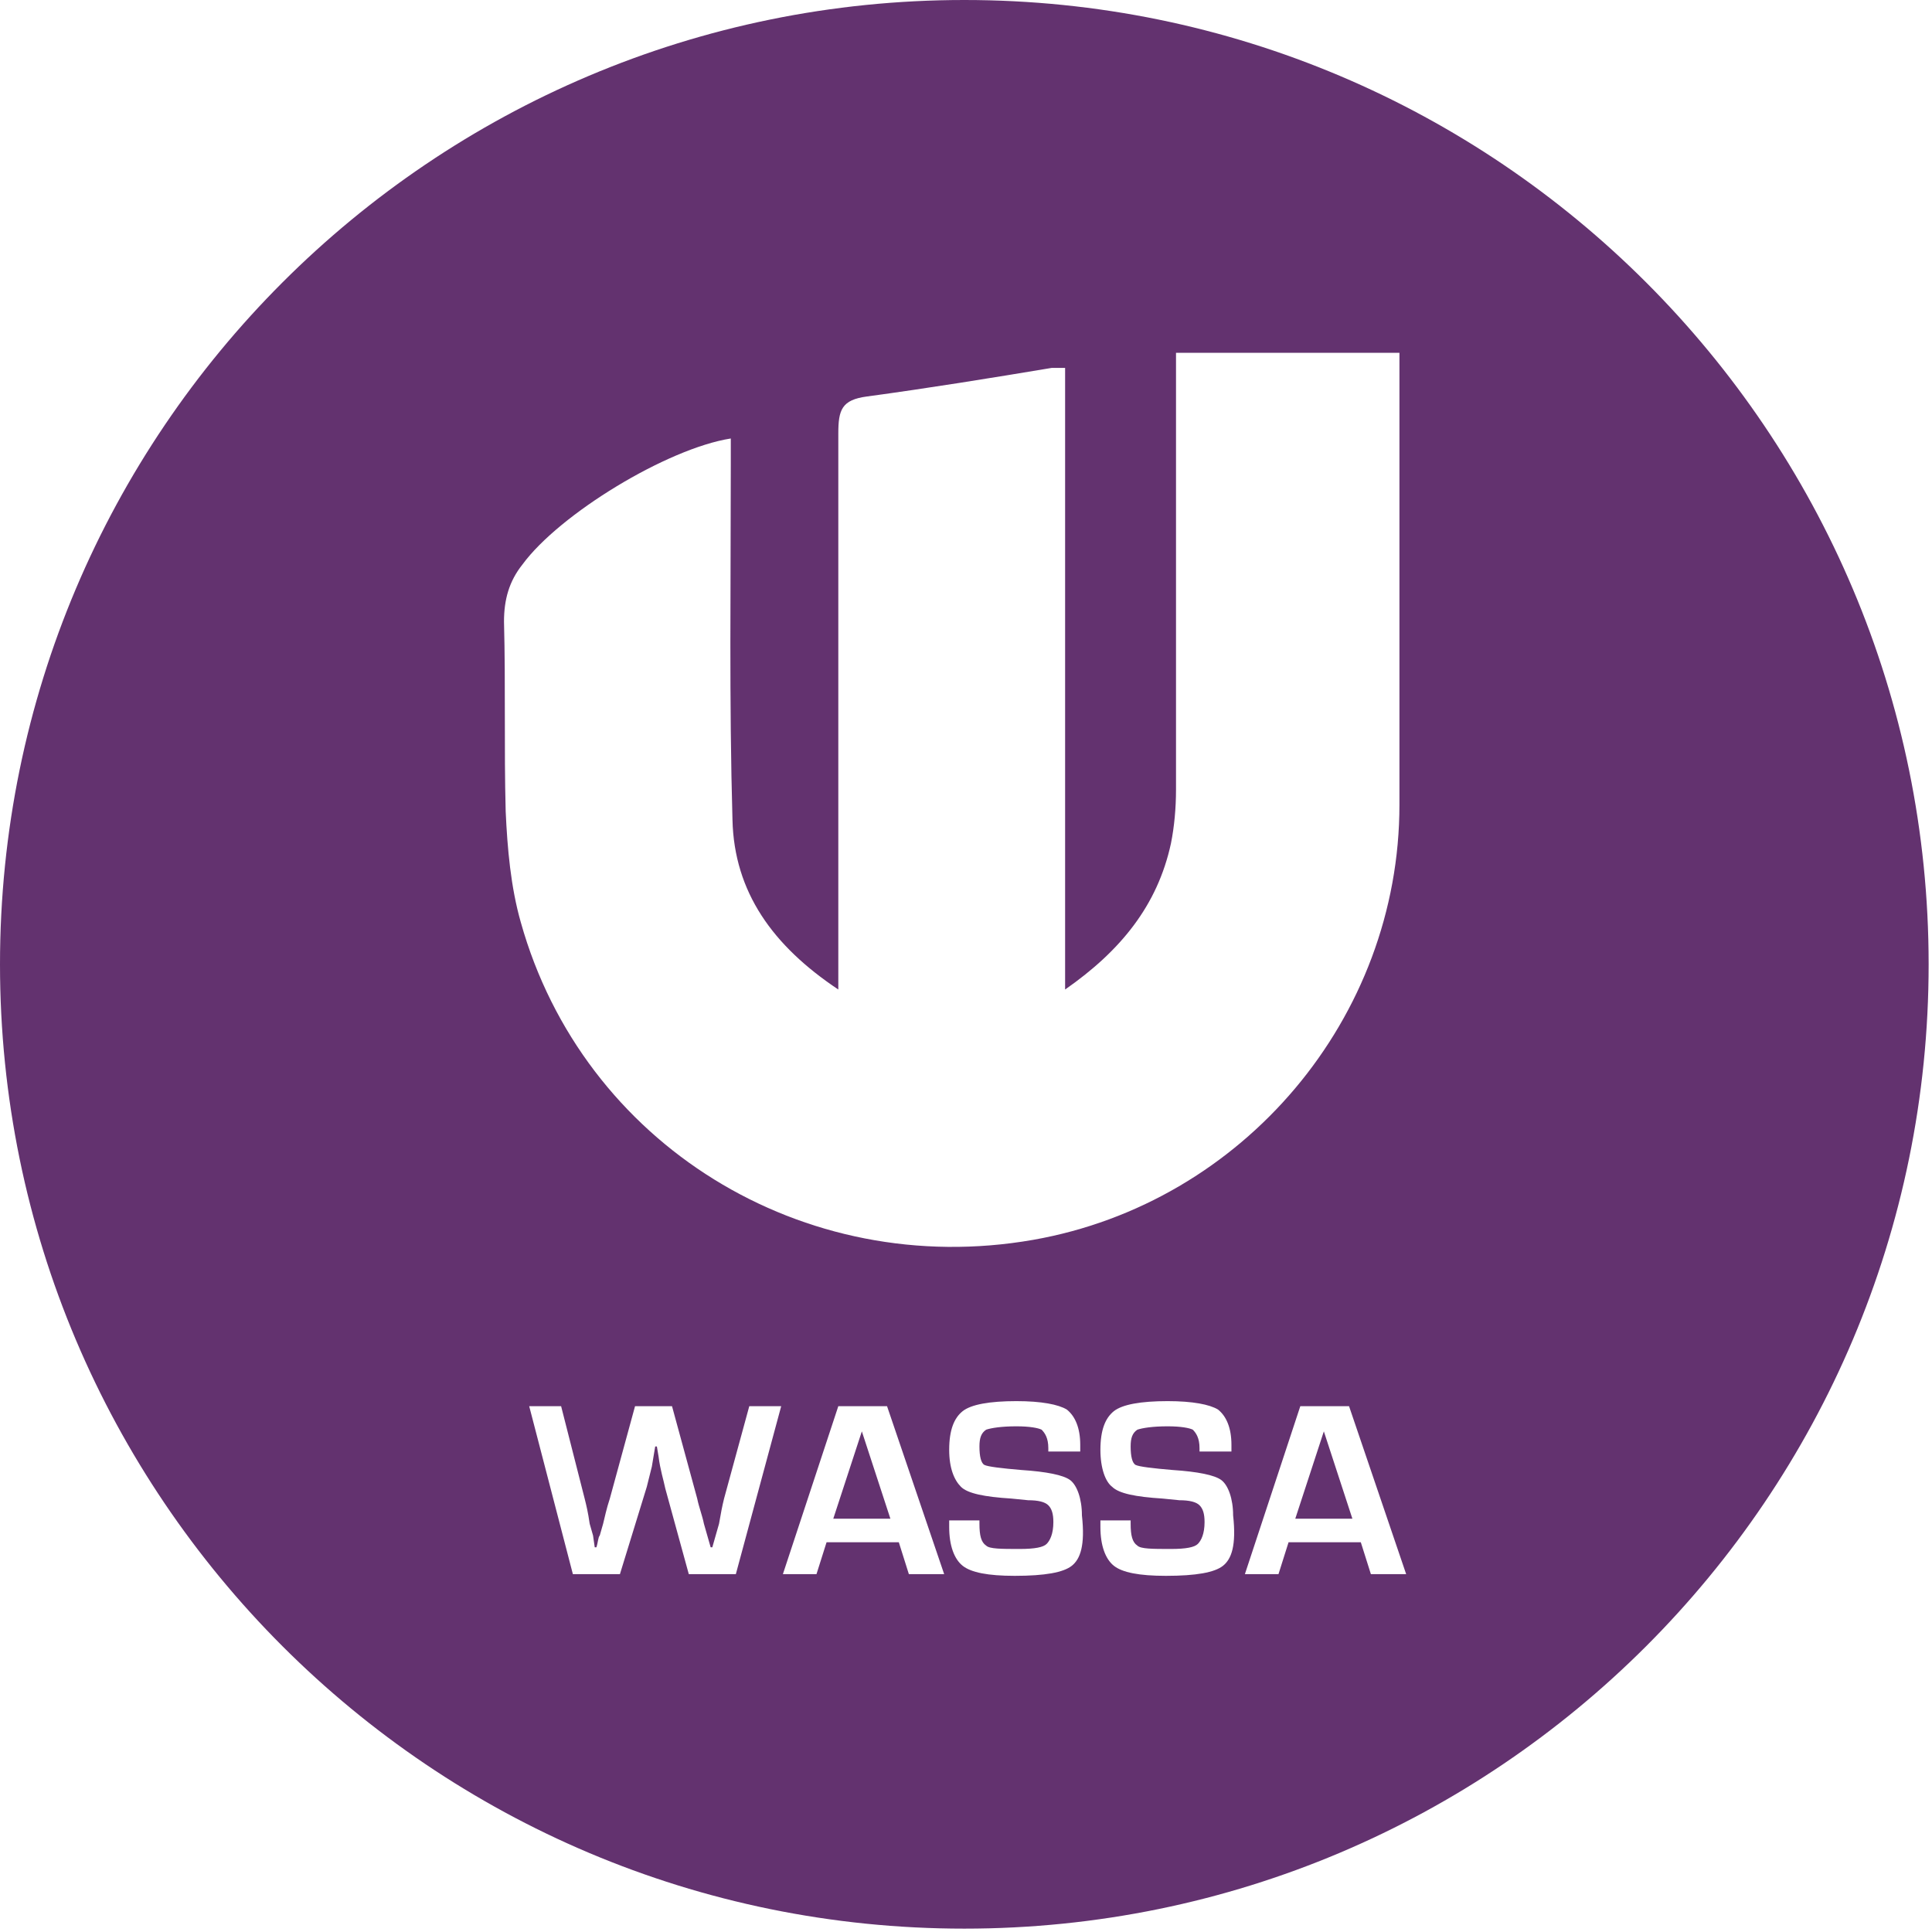 <svg viewBox="0 0 100 100" version="1.1" xmlns="http://www.w3.org/2000/svg" xmlns:xlink="http://www.w3.org/1999/xlink" style="background: #ffffff">
    <defs>
        <linearGradient x1="50%" y1="-2.95249936e-13%" x2="100%" y2="100%" id="logo-gradient">
            <stop stop-color="#8B45A8" offset="0%"></stop>
            <stop stop-color="#702D6A" offset="100%"></stop>
        </linearGradient>
    </defs>
    <g stroke="none" stroke-width="1" fill="#63326f" fill-rule="evenodd">
        <g transform="translate(-118, -146)" fill="#63326f" fill-rule="nonzero">
            <g transform="translate(118, 146)">
                <g>
                    <g>
                        <path d="M49.913,-2.47145299e-14 C22.348,-2.47145299e-14 -3.21288889e-13,22.348 -3.21288889e-13,49.913 C-3.21288889e-13,77.478 22.348,99.826 49.913,99.826 C77.478,99.826 99.826,77.478 99.826,49.913 C99.826,22.348 77.478,-2.47145299e-14 49.913,-2.47145299e-14 Z M35.652,81.478 L34.435,77.043 C34.348,76.609 34.174,76.087 34.087,75.391 L34,74.87 L33.913,74.87 L33.826,75.391 L33.739,75.913 C33.652,76.261 33.565,76.609 33.478,76.957 L32.087,81.478 L29.652,81.478 L27.391,72.783 L29.043,72.783 L30.261,77.565 C30.348,77.913 30.435,78.261 30.522,78.87 L30.696,79.478 L30.783,80.087 L30.87,80.087 C30.957,79.826 30.957,79.565 31.043,79.478 L31.217,78.87 C31.304,78.522 31.391,78.087 31.565,77.565 L32.87,72.783 L34.783,72.783 L36.087,77.565 C36.174,78 36.348,78.435 36.435,78.87 L36.609,79.478 L36.783,80.087 L36.87,80.087 L37.043,79.478 L37.217,78.87 C37.304,78.348 37.391,77.913 37.478,77.565 L38.783,72.783 L40.435,72.783 L38.087,81.478 L35.652,81.478 Z M47.043,81.478 L46.522,79.826 L42.783,79.826 L42.261,81.478 L40.522,81.478 L43.391,72.783 L45.913,72.783 L48.87,81.478 L47.043,81.478 Z M26.957,47.739 C26.435,45.913 26.261,43.913 26.174,42 C26.087,38.696 26.174,35.478 26.087,32.174 C26.087,31.043 26.348,30.087 27.043,29.217 C28.957,26.609 34.522,23.217 37.826,22.696 C37.826,23.13 37.826,23.565 37.826,24 C37.826,30.174 37.739,36.348 37.913,42.435 C38,46.174 40,48.957 43.391,51.217 C43.391,50.609 43.391,50.261 43.391,49.826 C43.391,40.696 43.391,31.565 43.391,22.435 C43.391,21.217 43.565,20.696 44.87,20.522 C48.087,20.087 51.304,19.565 54.435,19.043 C54.609,19.043 54.783,19.043 55.13,19.043 C55.13,29.739 55.13,40.348 55.13,51.217 C58,49.217 59.913,46.87 60.609,43.652 C60.783,42.783 60.87,41.826 60.87,40.87 C60.87,33.826 60.87,26.87 60.87,19.826 C60.87,19.391 60.87,18.957 60.87,18.261 C64.783,18.261 68.522,18.261 72.435,18.261 C72.435,18.522 72.435,18.957 72.435,19.391 C72.435,26.783 72.435,34.174 72.435,41.652 C72.435,52.696 64.348,62.261 53.478,64.174 C41.565,66.261 30.174,59.217 26.957,47.739 Z M55.478,81.043 C55.043,81.391 54.087,81.565 52.522,81.565 C51.13,81.565 50.261,81.391 49.826,81.043 C49.391,80.696 49.13,80 49.13,79.043 L49.13,78.696 L50.696,78.696 L50.696,78.87 C50.696,79.478 50.783,79.826 51.043,80 C51.217,80.174 51.826,80.174 52.783,80.174 C53.565,80.174 54,80.087 54.174,79.913 C54.348,79.739 54.522,79.391 54.522,78.783 C54.522,78.348 54.435,78.087 54.261,77.913 C54.087,77.739 53.739,77.652 53.217,77.652 L52.348,77.565 C50.957,77.478 50.087,77.304 49.739,76.957 C49.391,76.609 49.13,76 49.13,75.043 C49.13,74 49.391,73.391 49.826,73.043 C50.261,72.696 51.217,72.522 52.609,72.522 C53.913,72.522 54.783,72.696 55.217,72.957 C55.652,73.304 55.913,73.913 55.913,74.783 L55.913,75.13 L54.261,75.13 C54.261,75.043 54.261,74.957 54.261,74.957 C54.261,74.435 54.087,74.174 53.913,74 C53.739,73.913 53.304,73.826 52.609,73.826 C51.826,73.826 51.304,73.913 51.043,74 C50.783,74.174 50.696,74.435 50.696,74.87 C50.696,75.391 50.783,75.739 50.957,75.826 C51.13,75.913 51.826,76 52.87,76.087 C54.174,76.174 55.043,76.348 55.391,76.609 C55.739,76.87 56,77.565 56,78.435 C56.174,80 55.913,80.696 55.478,81.043 Z M63.304,81.043 C62.87,81.391 61.913,81.565 60.348,81.565 C58.957,81.565 58.087,81.391 57.652,81.043 C57.217,80.696 56.957,80 56.957,79.043 L56.957,78.696 L58.522,78.696 L58.522,78.87 C58.522,79.478 58.609,79.826 58.87,80 C59.043,80.174 59.652,80.174 60.609,80.174 C61.391,80.174 61.826,80.087 62,79.913 C62.174,79.739 62.348,79.391 62.348,78.783 C62.348,78.348 62.261,78.087 62.087,77.913 C61.913,77.739 61.565,77.652 61.043,77.652 L60.174,77.565 C58.783,77.478 57.913,77.304 57.565,76.957 C57.217,76.696 56.957,76 56.957,75.043 C56.957,74 57.217,73.391 57.652,73.043 C58.087,72.696 59.043,72.522 60.435,72.522 C61.739,72.522 62.609,72.696 63.043,72.957 C63.478,73.304 63.739,73.913 63.739,74.783 L63.739,75.13 L62.087,75.13 C62.087,75.043 62.087,74.957 62.087,74.957 C62.087,74.435 61.913,74.174 61.739,74 C61.565,73.913 61.13,73.826 60.435,73.826 C59.652,73.826 59.13,73.913 58.87,74 C58.609,74.174 58.522,74.435 58.522,74.87 C58.522,75.391 58.609,75.739 58.783,75.826 C58.957,75.913 59.652,76 60.696,76.087 C62,76.174 62.87,76.348 63.217,76.609 C63.565,76.87 63.826,77.565 63.826,78.435 C64,80 63.739,80.696 63.304,81.043 Z M69.826,72.783 L72.783,81.478 L70.957,81.478 L70.435,79.826 L66.696,79.826 L66.174,81.478 L64.435,81.478 L67.304,72.783 L69.826,72.783 Z M68.522,74.087 L67.043,78.609 L70,78.609 L68.522,74.087 Z M44.609,74.087 L46.087,78.609 L43.13,78.609 L44.609,74.087 Z" id="Shape"></path>
                    </g>
                </g>
            </g>
        </g>
    </g>
</svg>